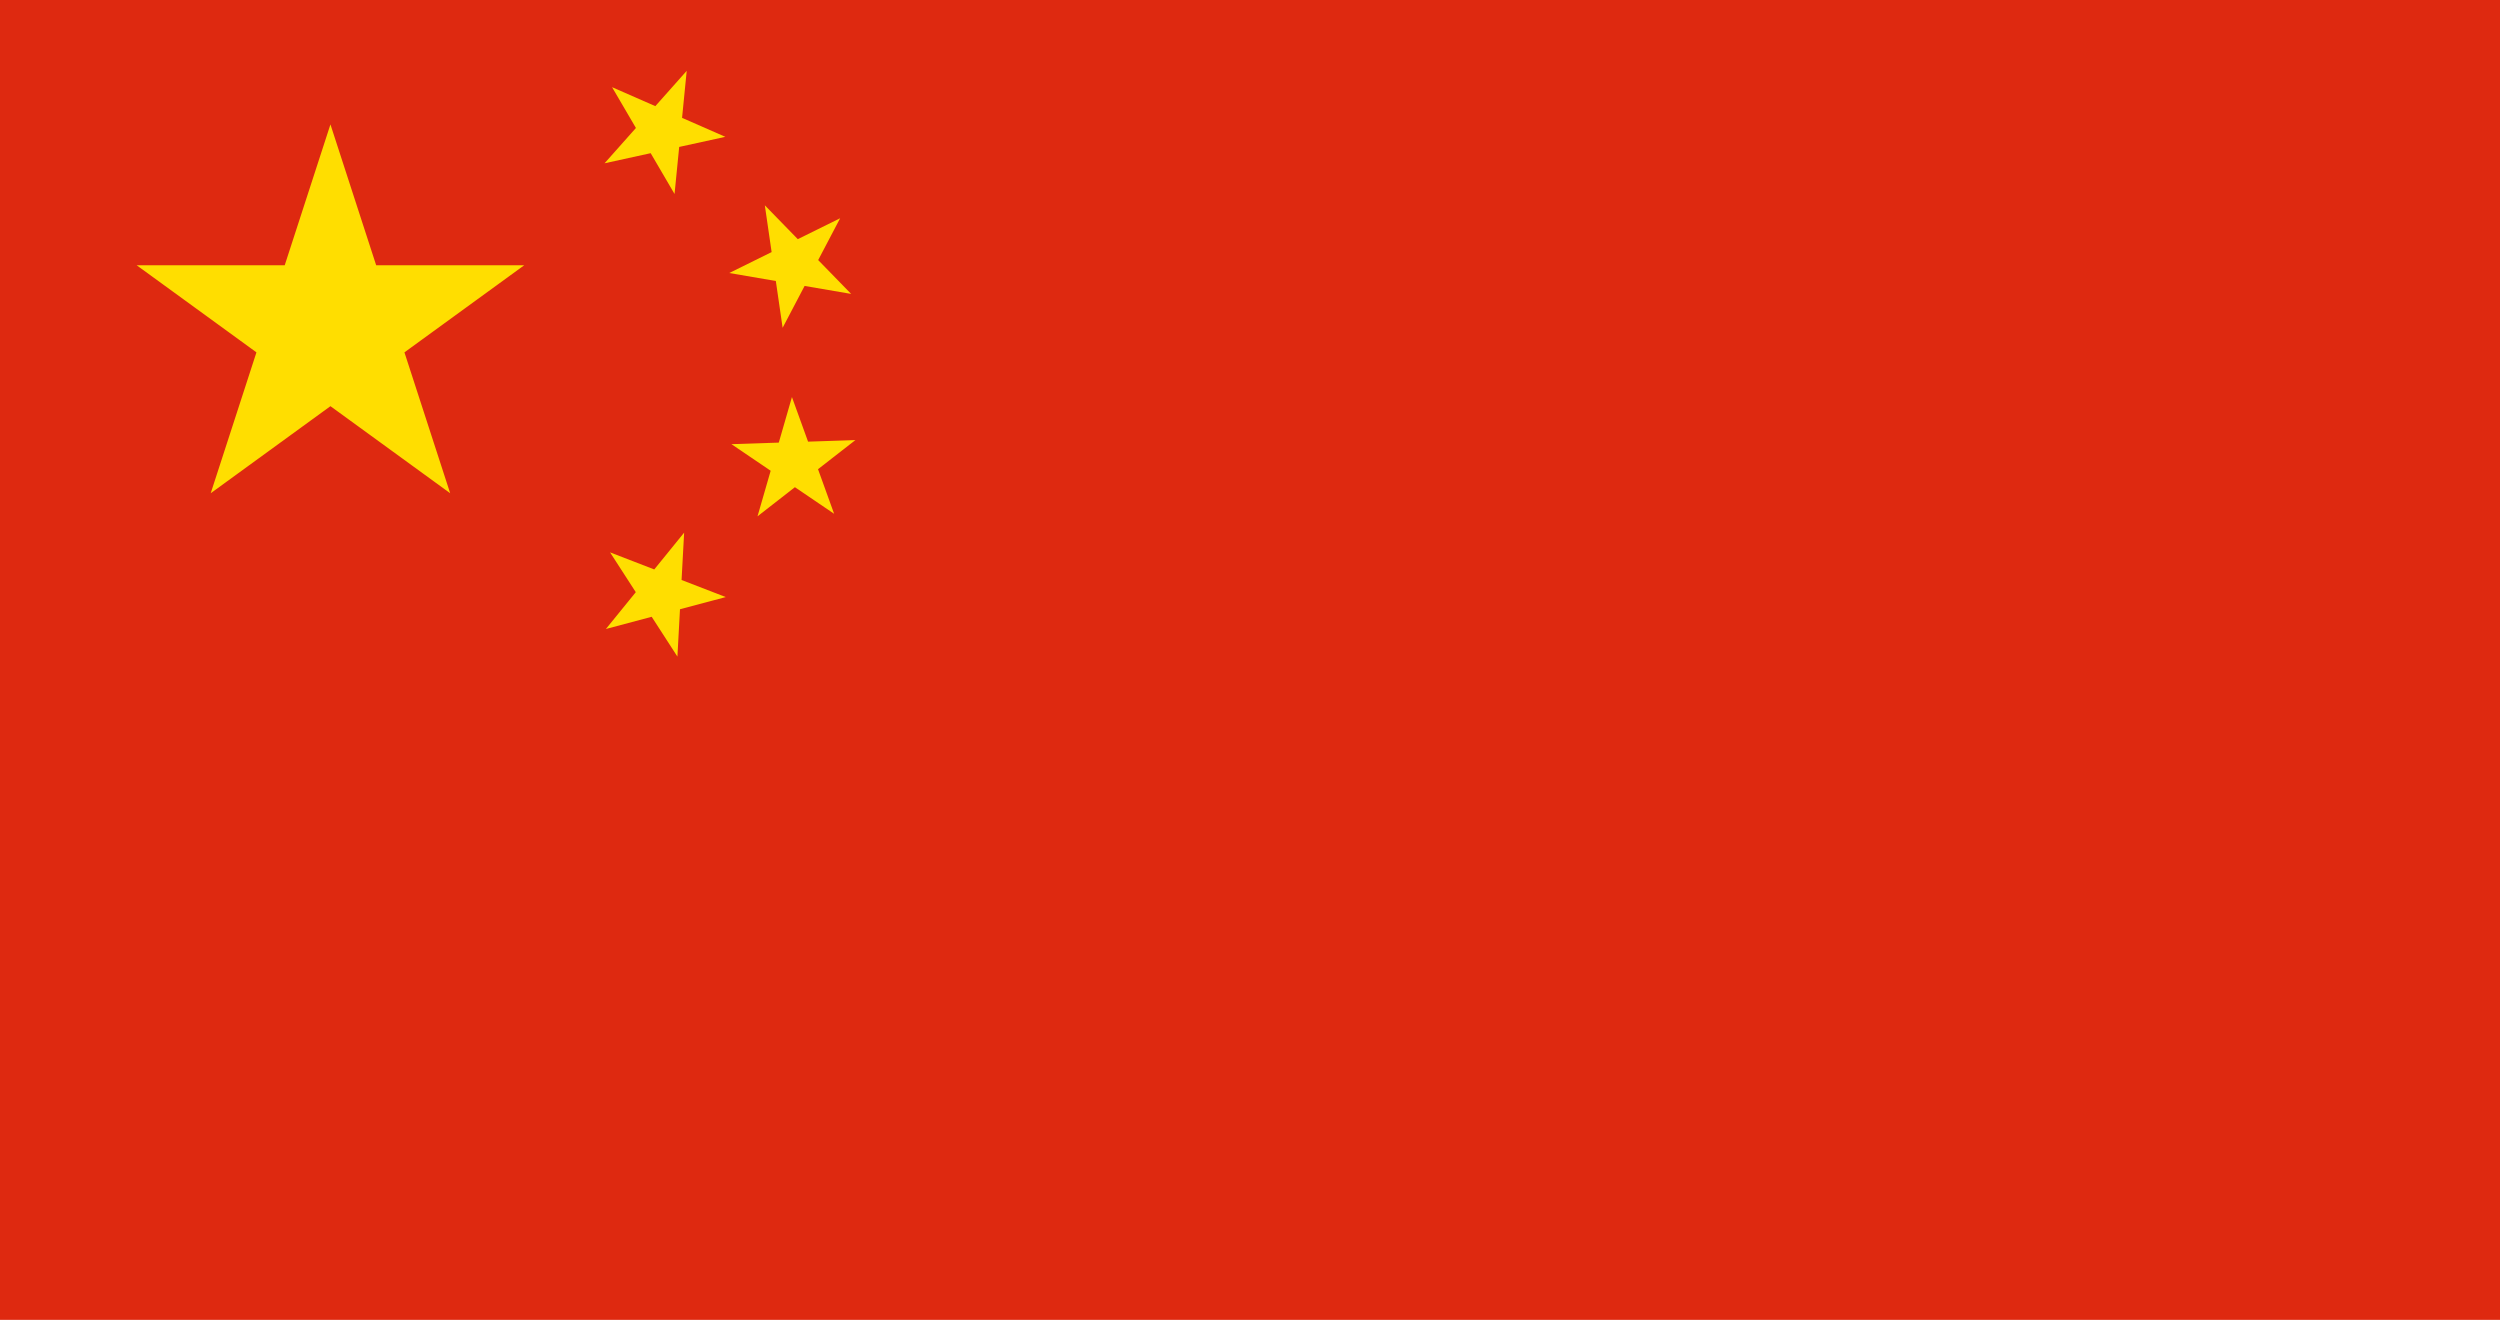 <?xml version="1.0" encoding="UTF-8"?> <svg xmlns="http://www.w3.org/2000/svg" width="322" height="170" viewBox="0 0 322 170" fill="none"><g clip-path="url(#clip0_2314_4143)"><path d="M322 170H0V-0H322V170Z" fill="#DE2910"></path><path d="M42.561 16.024L48.452 34.169H67.514L52.092 45.384L57.983 63.53L42.561 52.316L27.139 63.53L33.029 45.384L17.607 34.169H36.67L42.561 16.024Z" fill="#FFDE00"></path><path d="M88.449 9.122L87.85 15.181L93.422 17.623L87.48 18.925L86.881 24.984L83.807 19.73L77.865 21.032L81.907 16.483L78.834 11.228L84.406 13.671L88.449 9.122Z" fill="#FFDE00"></path><path d="M108.211 28.108L105.381 33.497L109.628 37.856L103.632 36.828L100.802 42.218L99.927 36.193L93.931 35.164L99.385 32.469L98.51 26.444L102.756 30.803L108.211 28.108Z" fill="#FFDE00"></path><path d="M102.002 51.14L104.078 56.884L110.177 56.682L105.361 60.433L107.436 66.177L102.384 62.751L97.568 66.502L99.262 60.634L94.21 57.209L100.308 57.008L102.002 51.14Z" fill="#FFDE00"></path><path d="M88.117 68.604L87.786 74.703L93.479 76.902L87.582 78.472L87.251 84.57L83.937 79.442L78.04 81.012L81.889 76.272L78.575 71.144L84.268 73.344L88.117 68.604Z" fill="#FFDE00"></path></g><defs><clipPath id="clip0_2314_4143"><rect width="322" height="170" fill="white"></rect></clipPath></defs></svg> 